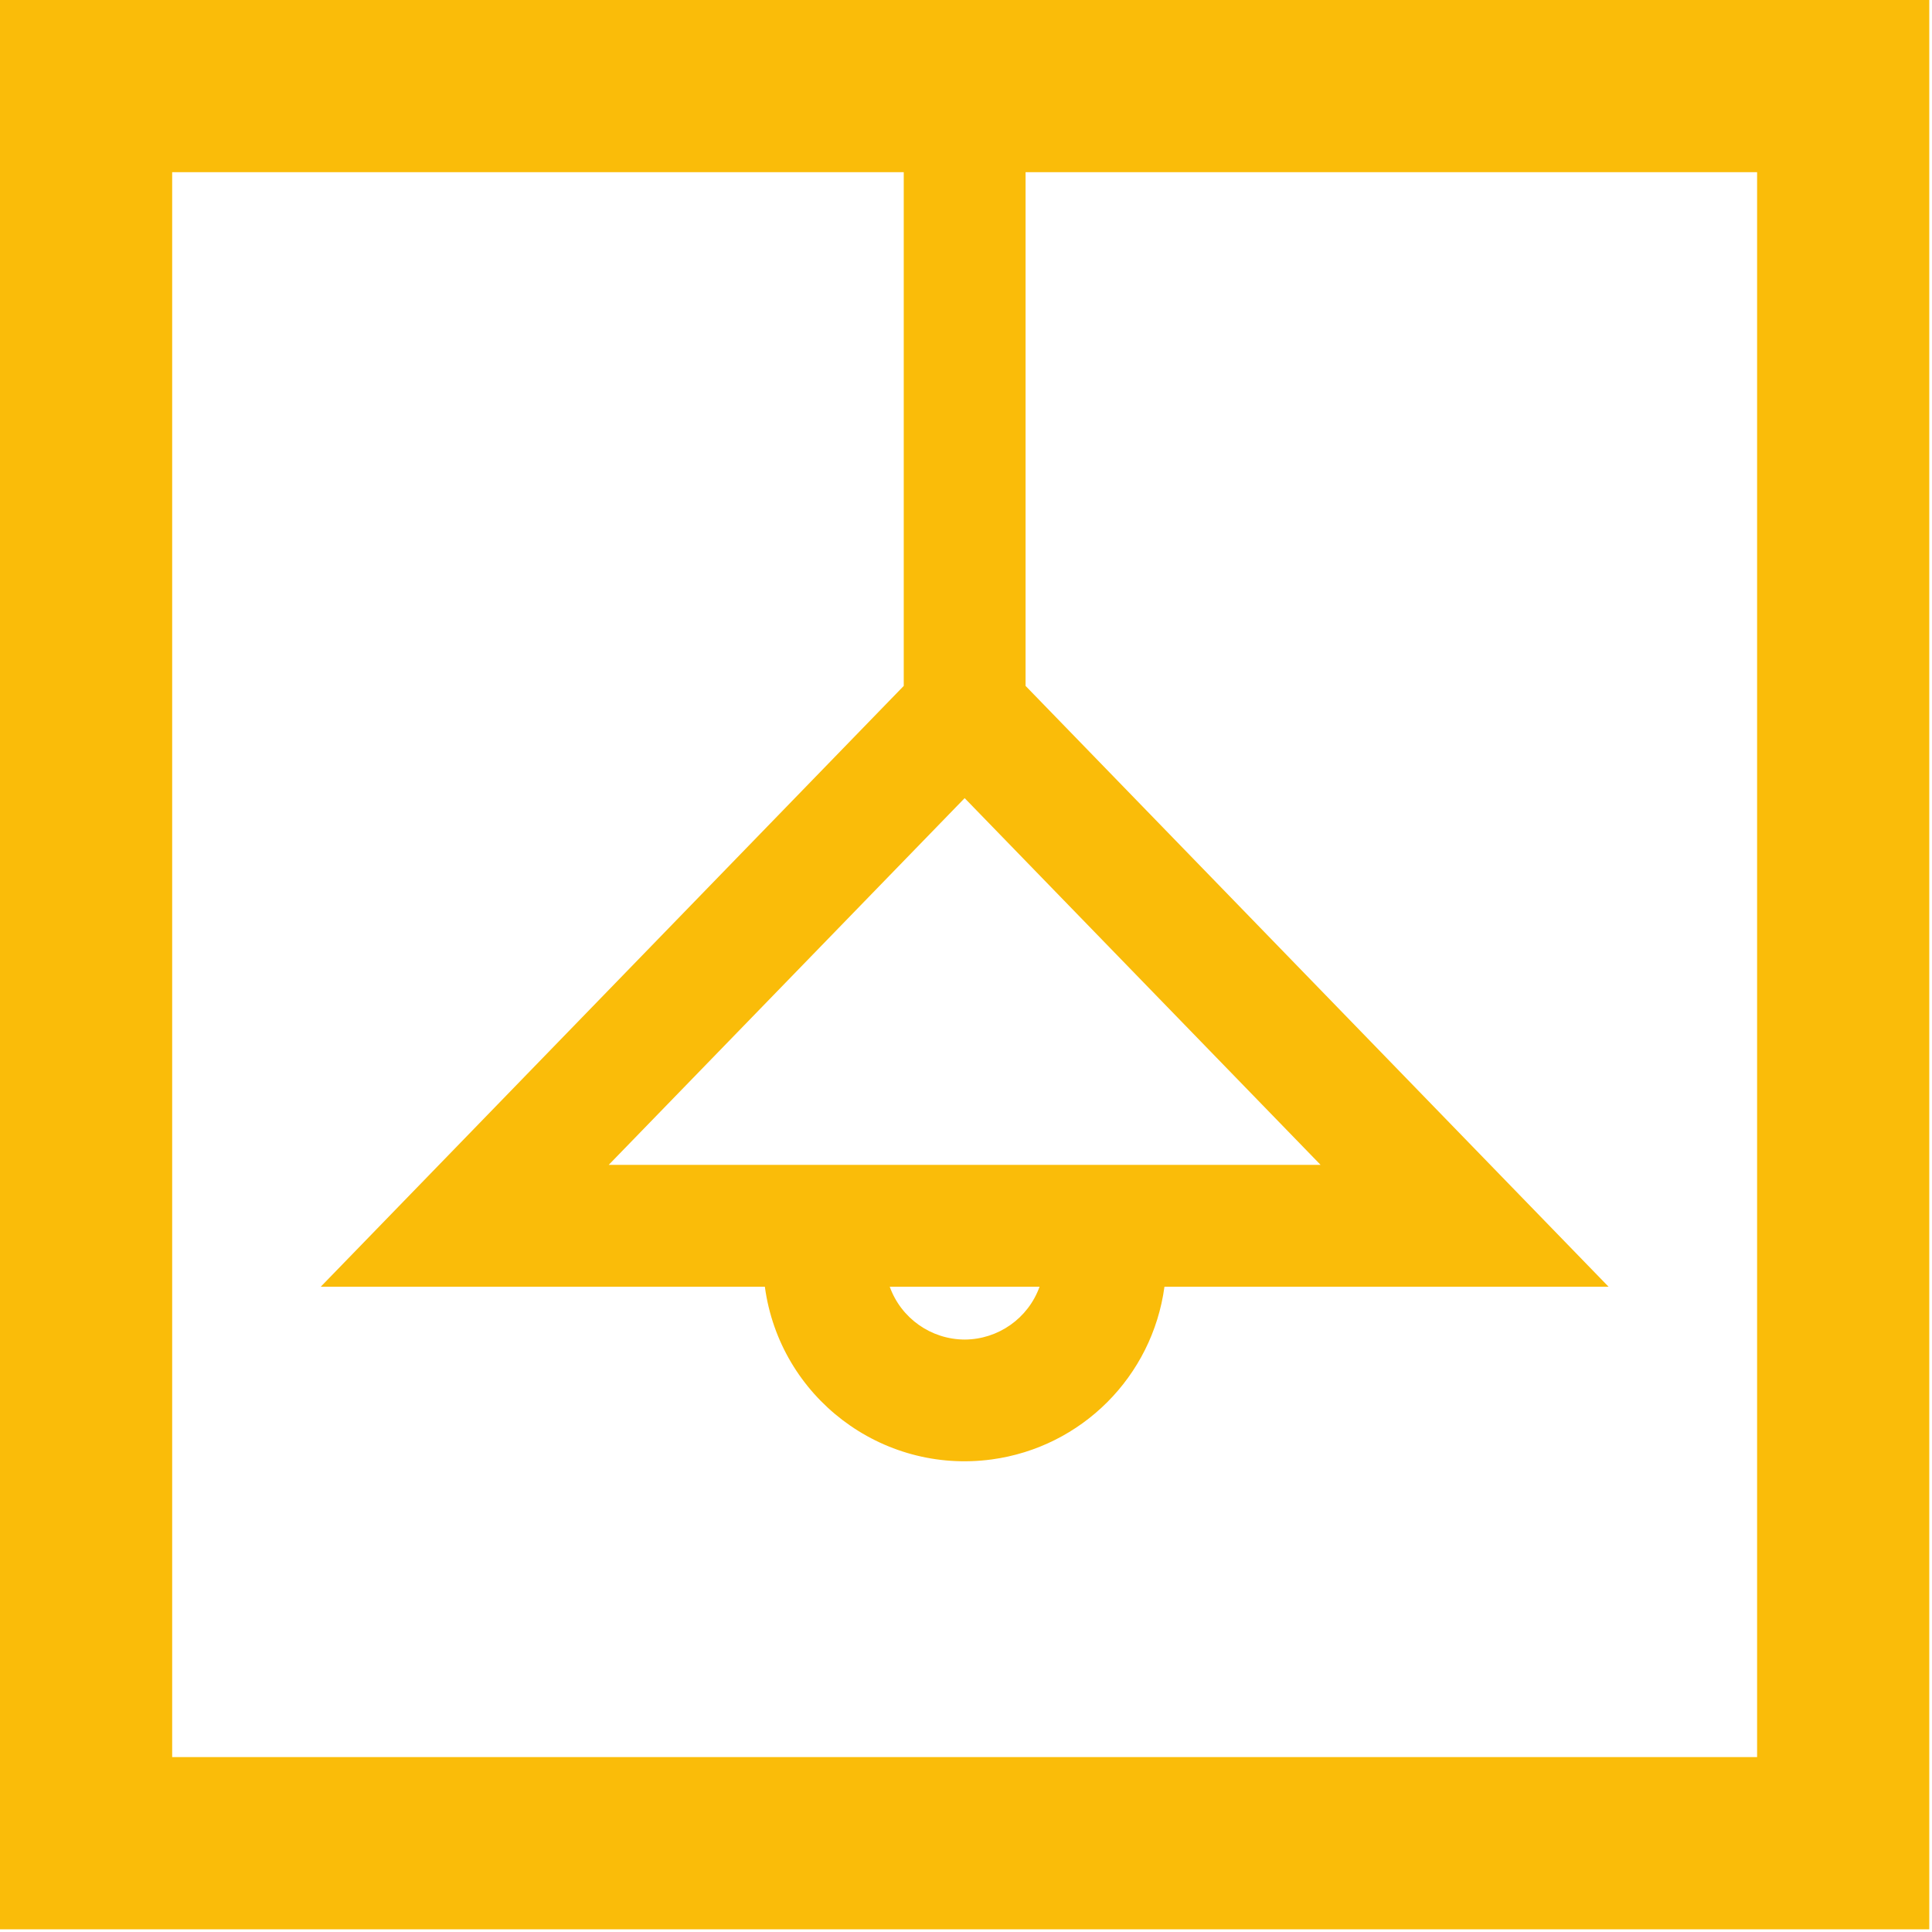 <svg width="299" height="299" viewBox="0 0 299 299" fill="none" xmlns="http://www.w3.org/2000/svg">
<g clip-path="url(#clip0_329_631)">
<path d="M0 298.583H298.578V0H0V298.583ZM26.646 26.646H271.932V271.932H26.646V26.646Z" fill="#FABC09"/>
<path d="M94.208 180.276L149.292 123.521L204.375 180.276H94.208ZM149.292 207.312C144.094 207.292 139.458 204.026 137.698 199.135H160.885C159.125 204.026 154.49 207.292 149.292 207.312ZM158.719 26.25H139.865V106.151L49.641 199.135H118.37C120.682 216.208 136.406 228.177 153.484 225.865C167.391 223.979 178.328 213.042 180.214 199.135H248.943L158.719 106.151V26.25Z" fill="#FABC09"/>
</g>
<defs>
<clipPath id="clip0_329_631">
<rect width="298.583" height="298.583" fill="white"/>
</clipPath>
</defs>
</svg>
